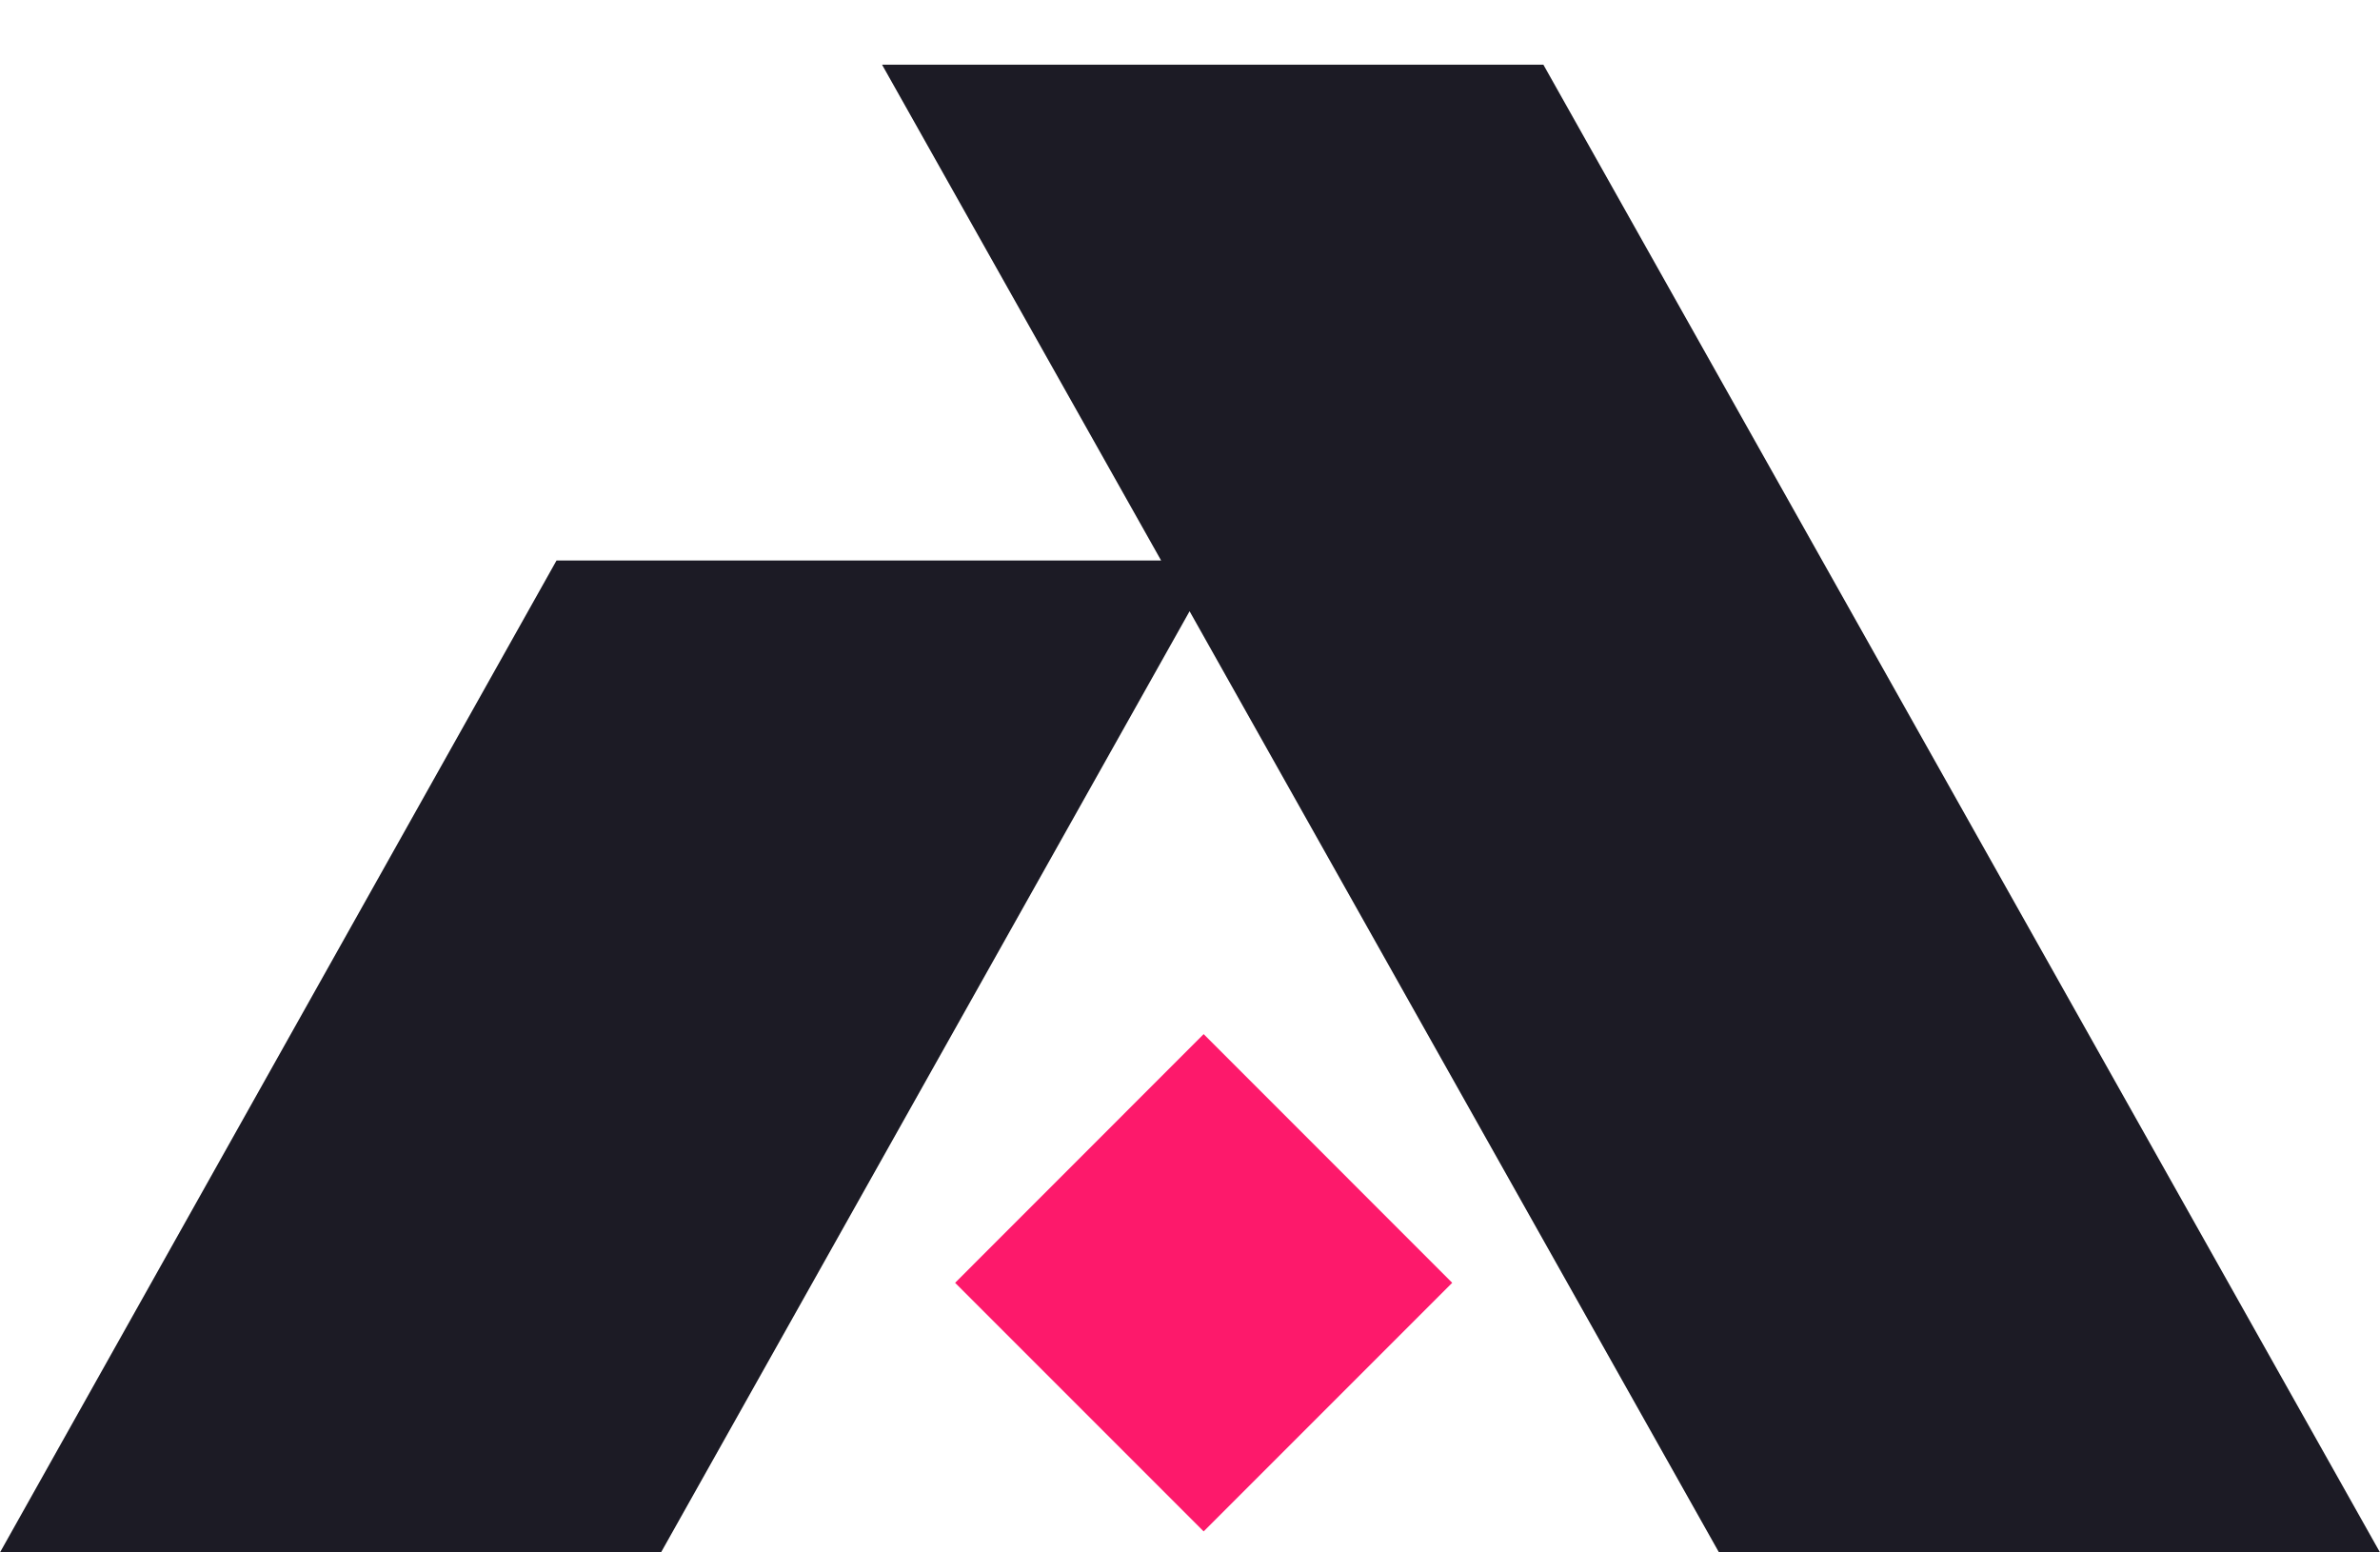 <svg width="23" height="15" viewBox="0 0 23 15" fill="none" xmlns="http://www.w3.org/2000/svg">
<path d="M11.632 9.992L9.23 12.395L11.632 14.797L14.034 12.395L11.632 9.992Z" fill="#FD196B"/>
<path d="M16.612 15H23L14.915 0.625H8.524L11.221 5.416H5.378L0 15H6.388L11.496 5.906L16.612 15Z" fill="#1C1B25"/>
</svg>
